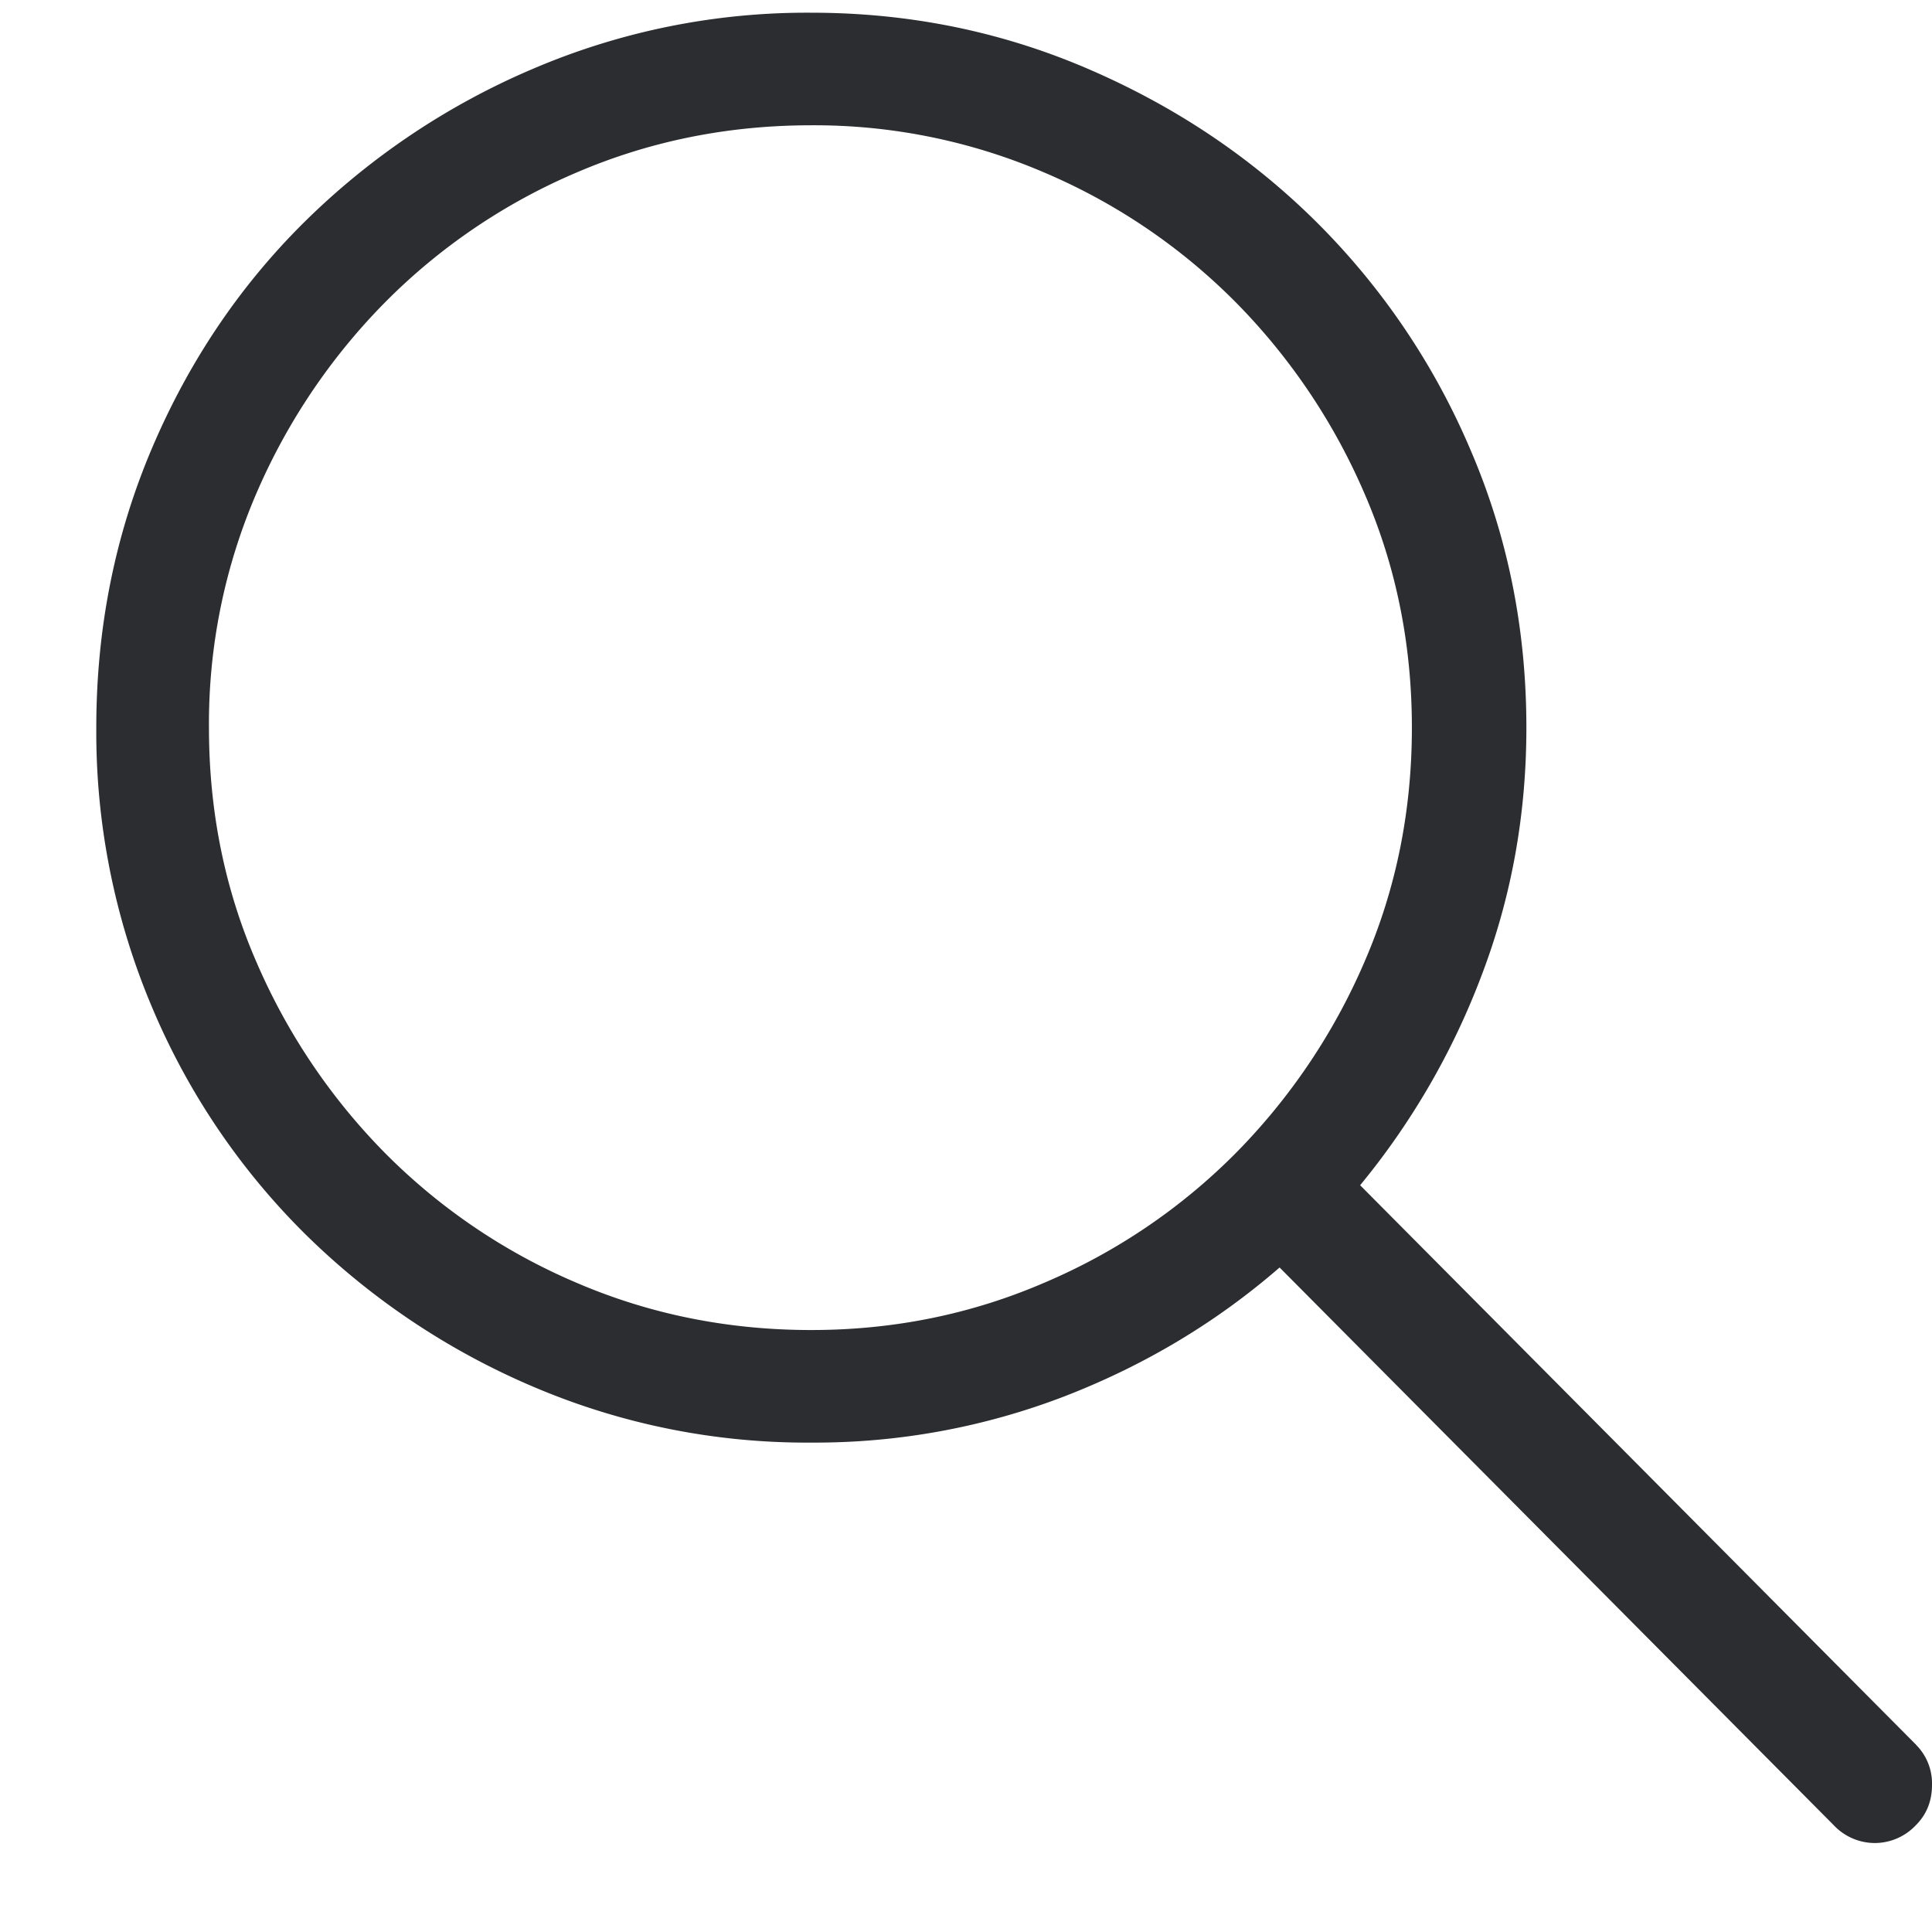<svg xmlns="http://www.w3.org/2000/svg" width="19" height="19" viewBox="0 0 19 19">
    <path fill="#2C2D30" fill-rule="nonzero" d="M18.842 17.158a.537.537 0 0 1 .158.396c0 .158-.053.29-.158.395a.556.556 0 0 1-.404.176.556.556 0 0 1-.405-.176l-5.449-5.484c-.621.539-1.324.96-2.11 1.265a6.838 6.838 0 0 1-2.495.457 6.847 6.847 0 0 1-2.743-.553 7.208 7.208 0 0 1-2.24-1.503 6.909 6.909 0 0 1-1.504-2.233 6.942 6.942 0 0 1-.545-2.742c0-.972.182-1.886.545-2.742.363-.855.864-1.6 1.503-2.232A7.208 7.208 0 0 1 5.236.679 6.847 6.847 0 0 1 7.98.125c.96 0 1.869.185 2.724.554.856.369 1.603.87 2.241 1.503a7.027 7.027 0 0 1 1.512 2.232c.37.856.554 1.77.554 2.742 0 .856-.147 1.667-.44 2.435a7.299 7.299 0 0 1-1.195 2.065l5.467 5.502zM7.979 13.08c.808 0 1.573-.155 2.293-.466a5.9 5.9 0 0 0 1.881-1.274 6.11 6.11 0 0 0 1.266-1.881c.31-.715.466-1.482.466-2.303 0-.82-.156-1.588-.466-2.302a6.11 6.11 0 0 0-1.266-1.881 5.9 5.9 0 0 0-1.88-1.275 5.735 5.735 0 0 0-2.294-.466c-.82 0-1.591.156-2.312.466a5.9 5.9 0 0 0-1.88 1.275 6.11 6.11 0 0 0-1.266 1.88 5.716 5.716 0 0 0-.466 2.303c0 .82.155 1.588.466 2.303a6.11 6.11 0 0 0 1.265 1.88 5.9 5.9 0 0 0 1.881 1.275c.72.31 1.491.466 2.312.466z"/>
</svg>
